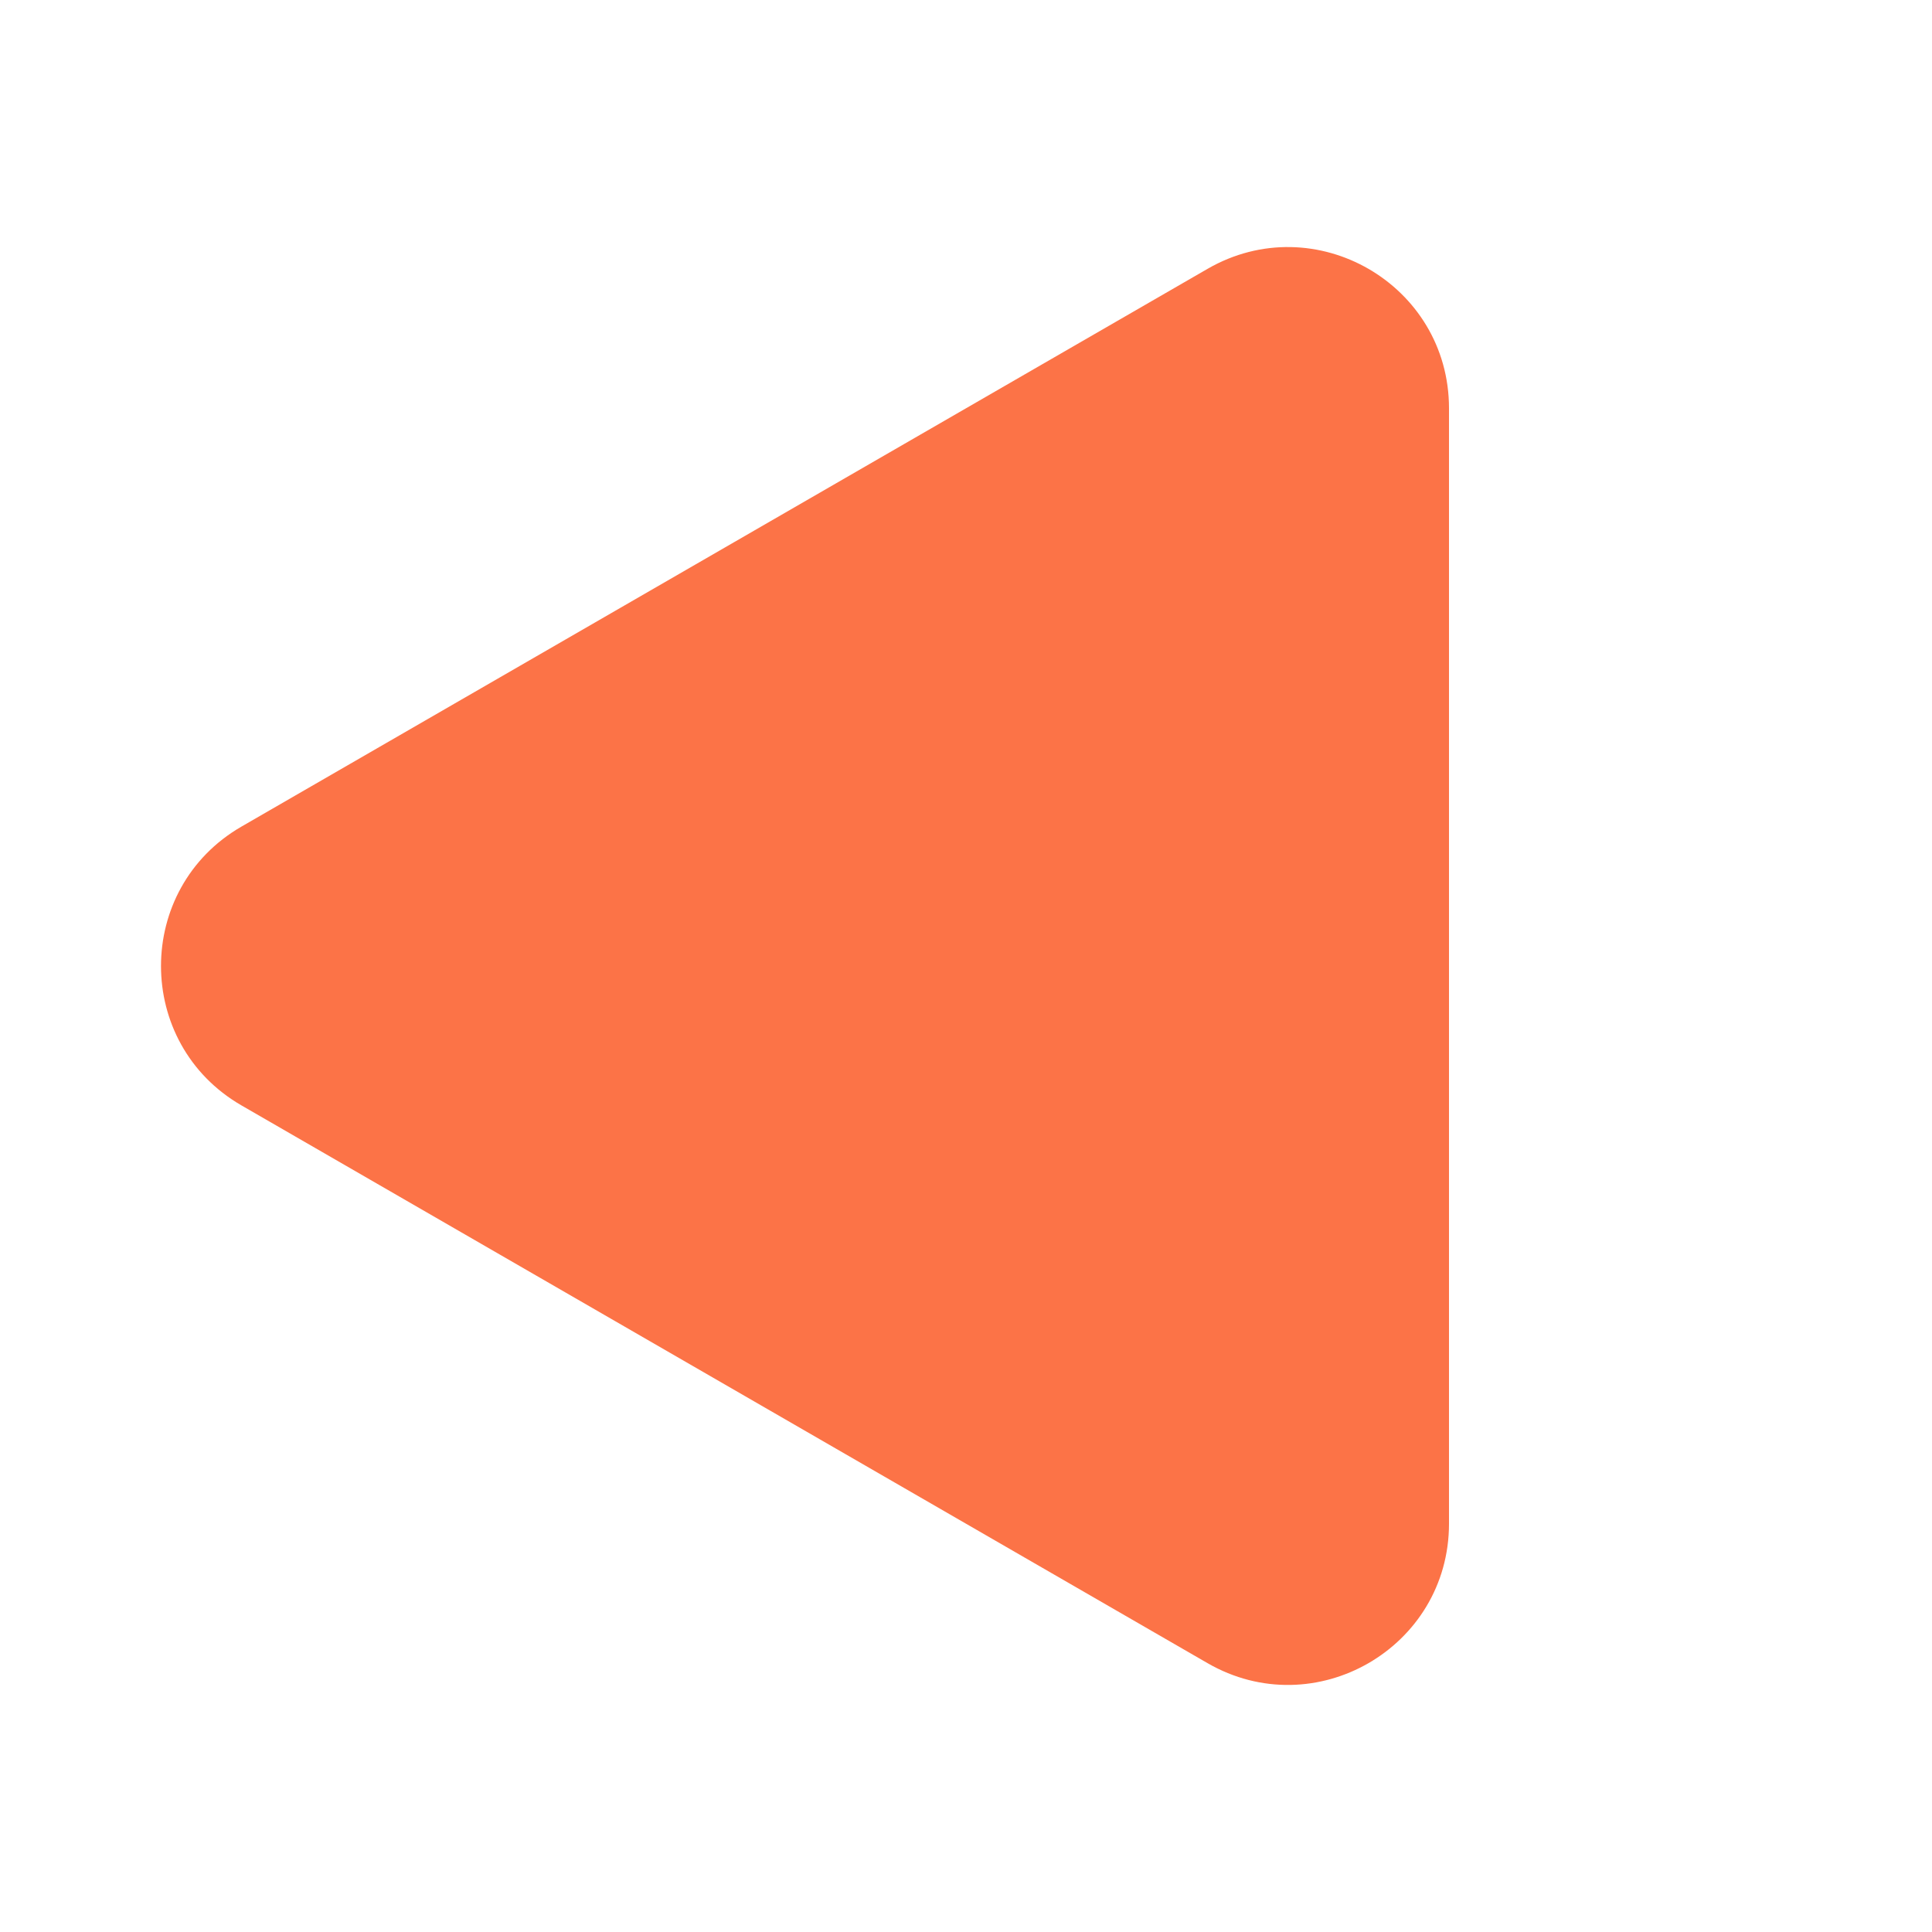 <svg width="36" height="36" viewBox="0 0 36 36" fill="none" xmlns="http://www.w3.org/2000/svg">
<path d="M4.5 20.598C2.5 19.443 2.5 16.557 4.5 15.402L22.5 5.01C24.5 3.855 27 5.298 27 7.608L27 28.392C27 30.702 24.5 32.145 22.5 30.99L4.5 20.598Z" fill="#FC7347"/>
</svg>
